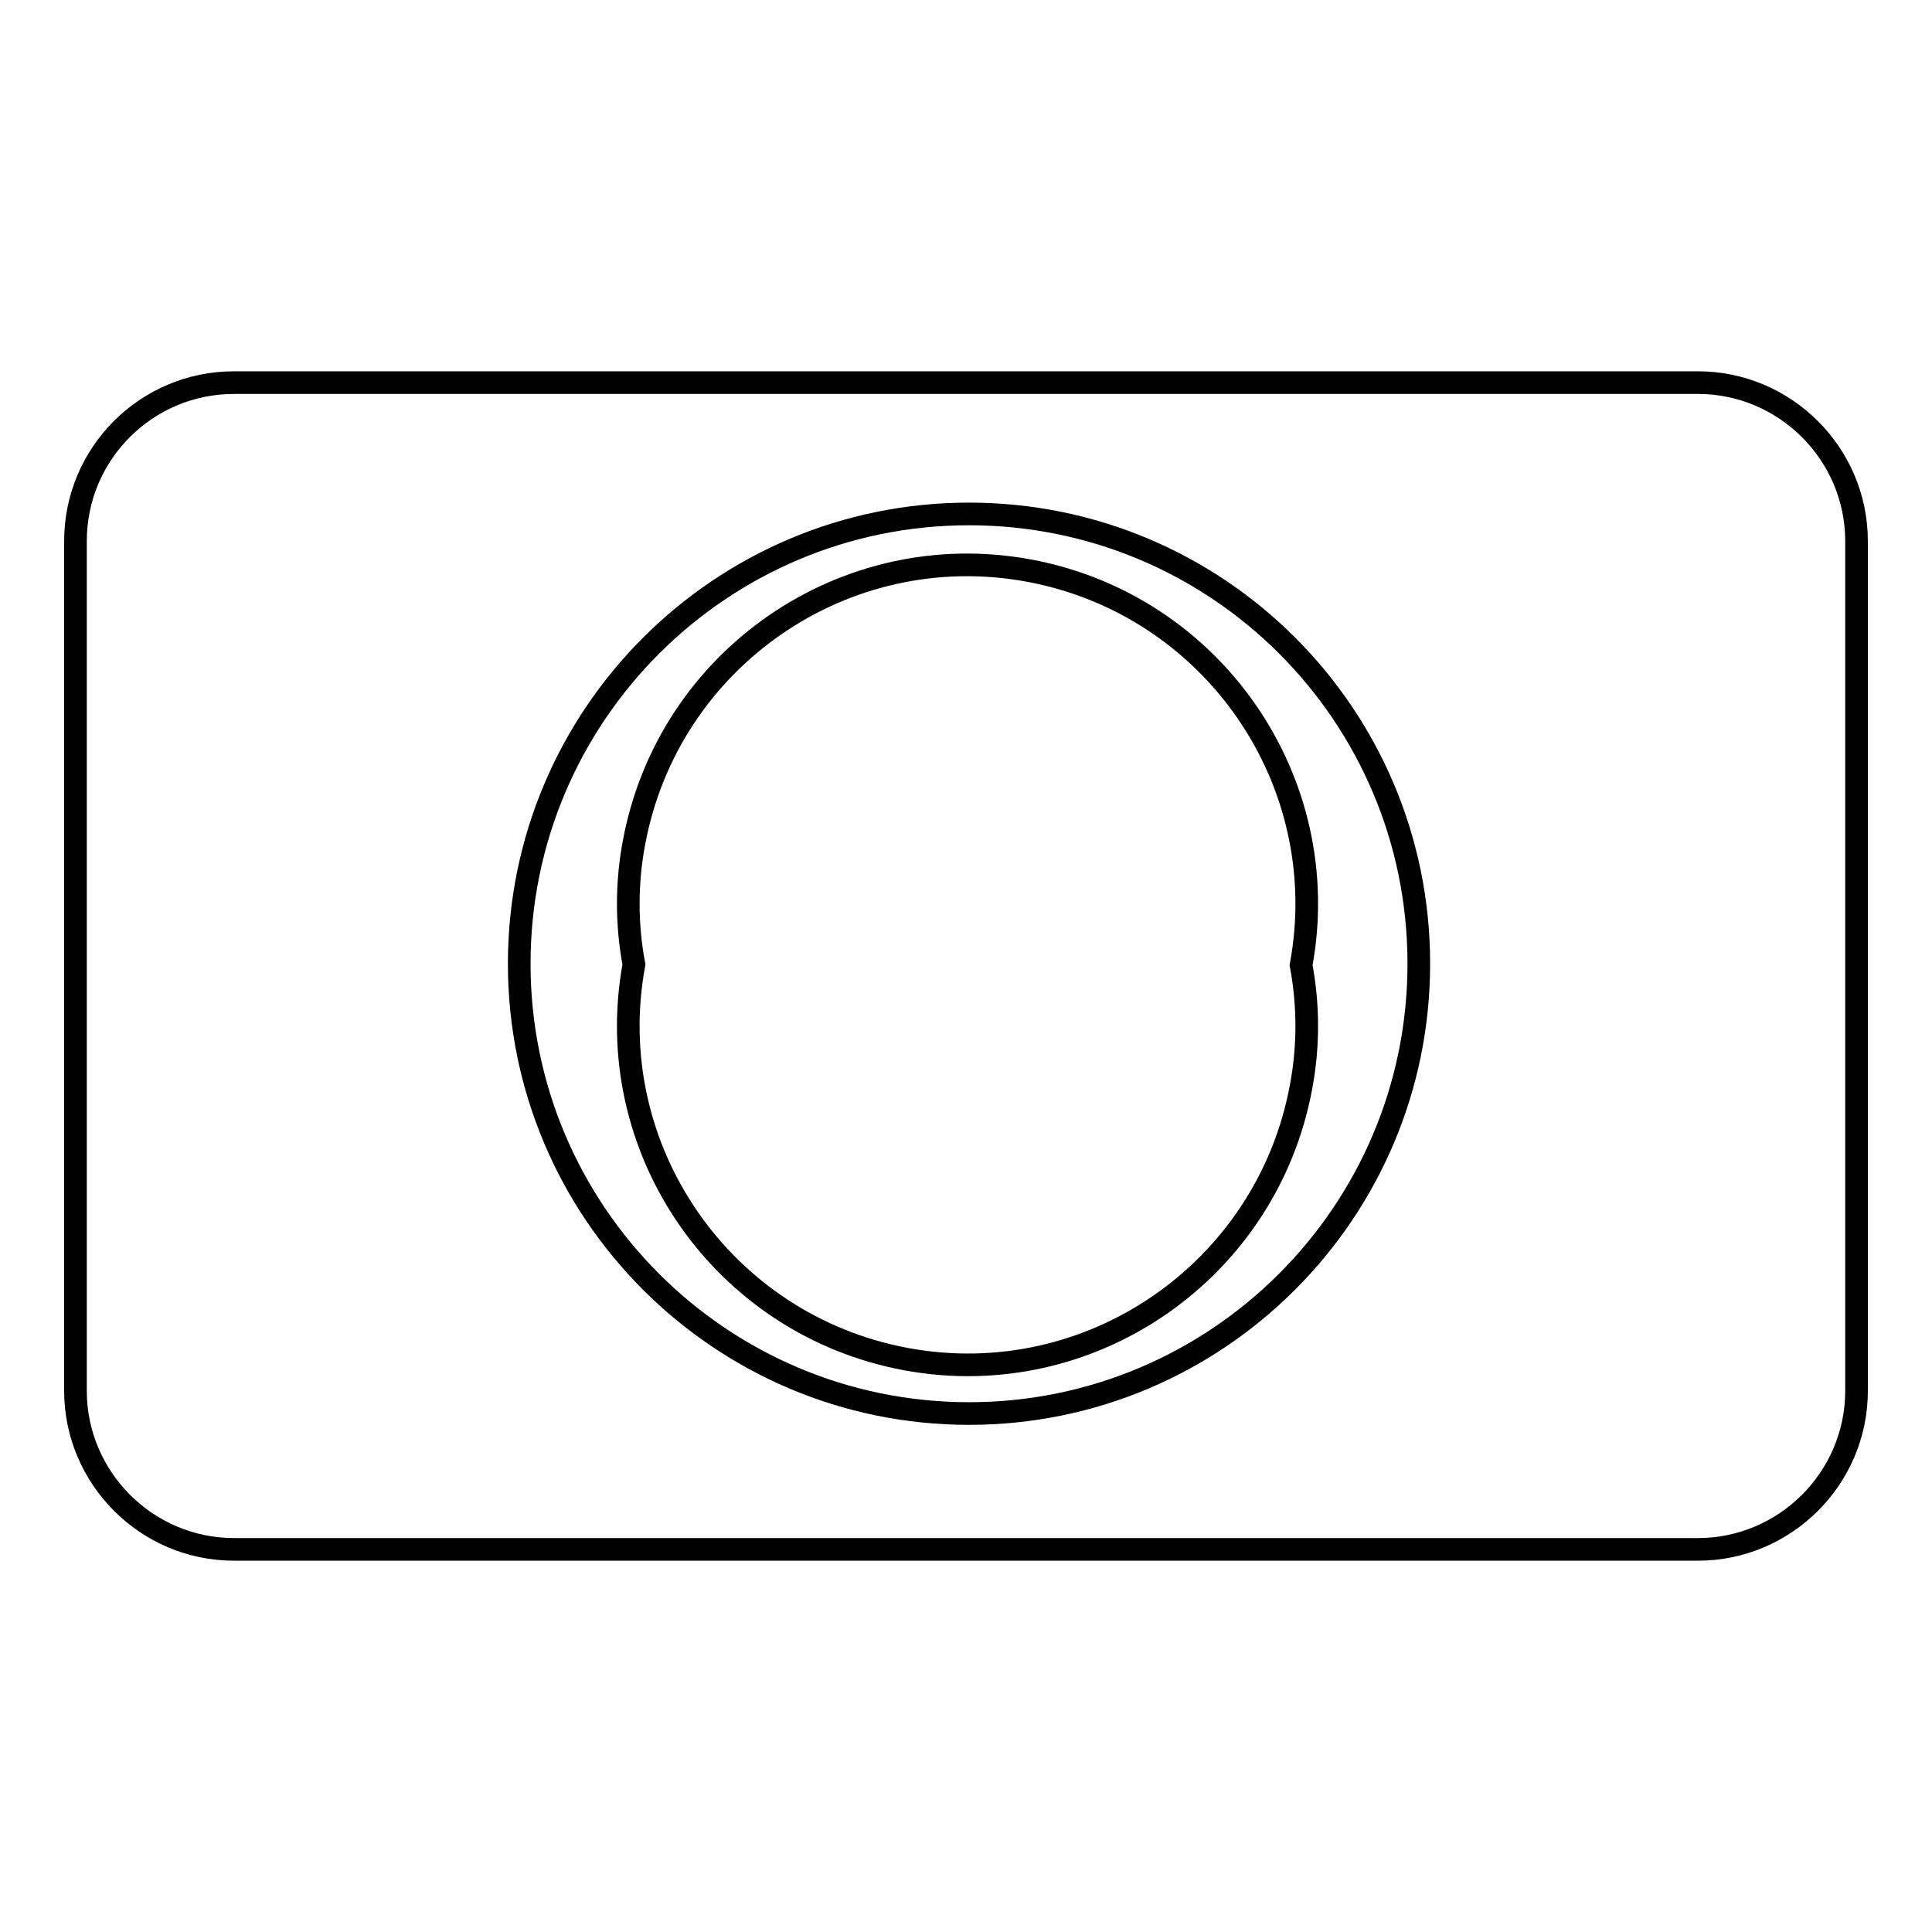 <?xml version="1.0" encoding="utf-8"?>
<!-- Svg Vector Icons : http://www.onlinewebfonts.com/icon -->
<!DOCTYPE svg PUBLIC "-//W3C//DTD SVG 1.1//EN" "http://www.w3.org/Graphics/SVG/1.1/DTD/svg11.dtd">
<svg version="1.1" xmlns="http://www.w3.org/2000/svg" xmlns:xlink="http://www.w3.org/1999/xlink" x="0px" y="0px" viewBox="0 0 256 256" enable-background="new 0 0 256 256" xml:space="preserve">
<g><g><path stroke-width="3" fill-opacity="0" stroke="#000000"  d="M225,50.7H31c-11.6,0-21,9.4-21,21v112.6c0,11.5,9.4,21,21,21h194c11.5,0,21-9.4,21-21V71.7C246,60.1,236.5,50.7,225,50.7z M128.4,187.3c-32.9,0-59.6-26.7-59.6-59.6s26.7-59.6,59.6-59.6S188,94.7,188,127.7C188,160.6,161.3,187.3,128.4,187.3z"/><path stroke-width="3" fill-opacity="0" stroke="#000000"  d="M84,127.8c-4.5,24.4,11.7,47.8,36.1,52.3c24.4,4.5,47.8-11.7,52.3-36.1c1-5.3,1-10.8,0-16.1c4.5-24.4-11.7-47.8-36.1-52.3c-24.4-4.5-47.8,11.7-52.3,36.1C83,117,83,122.5,84,127.8z"/></g></g>
</svg>